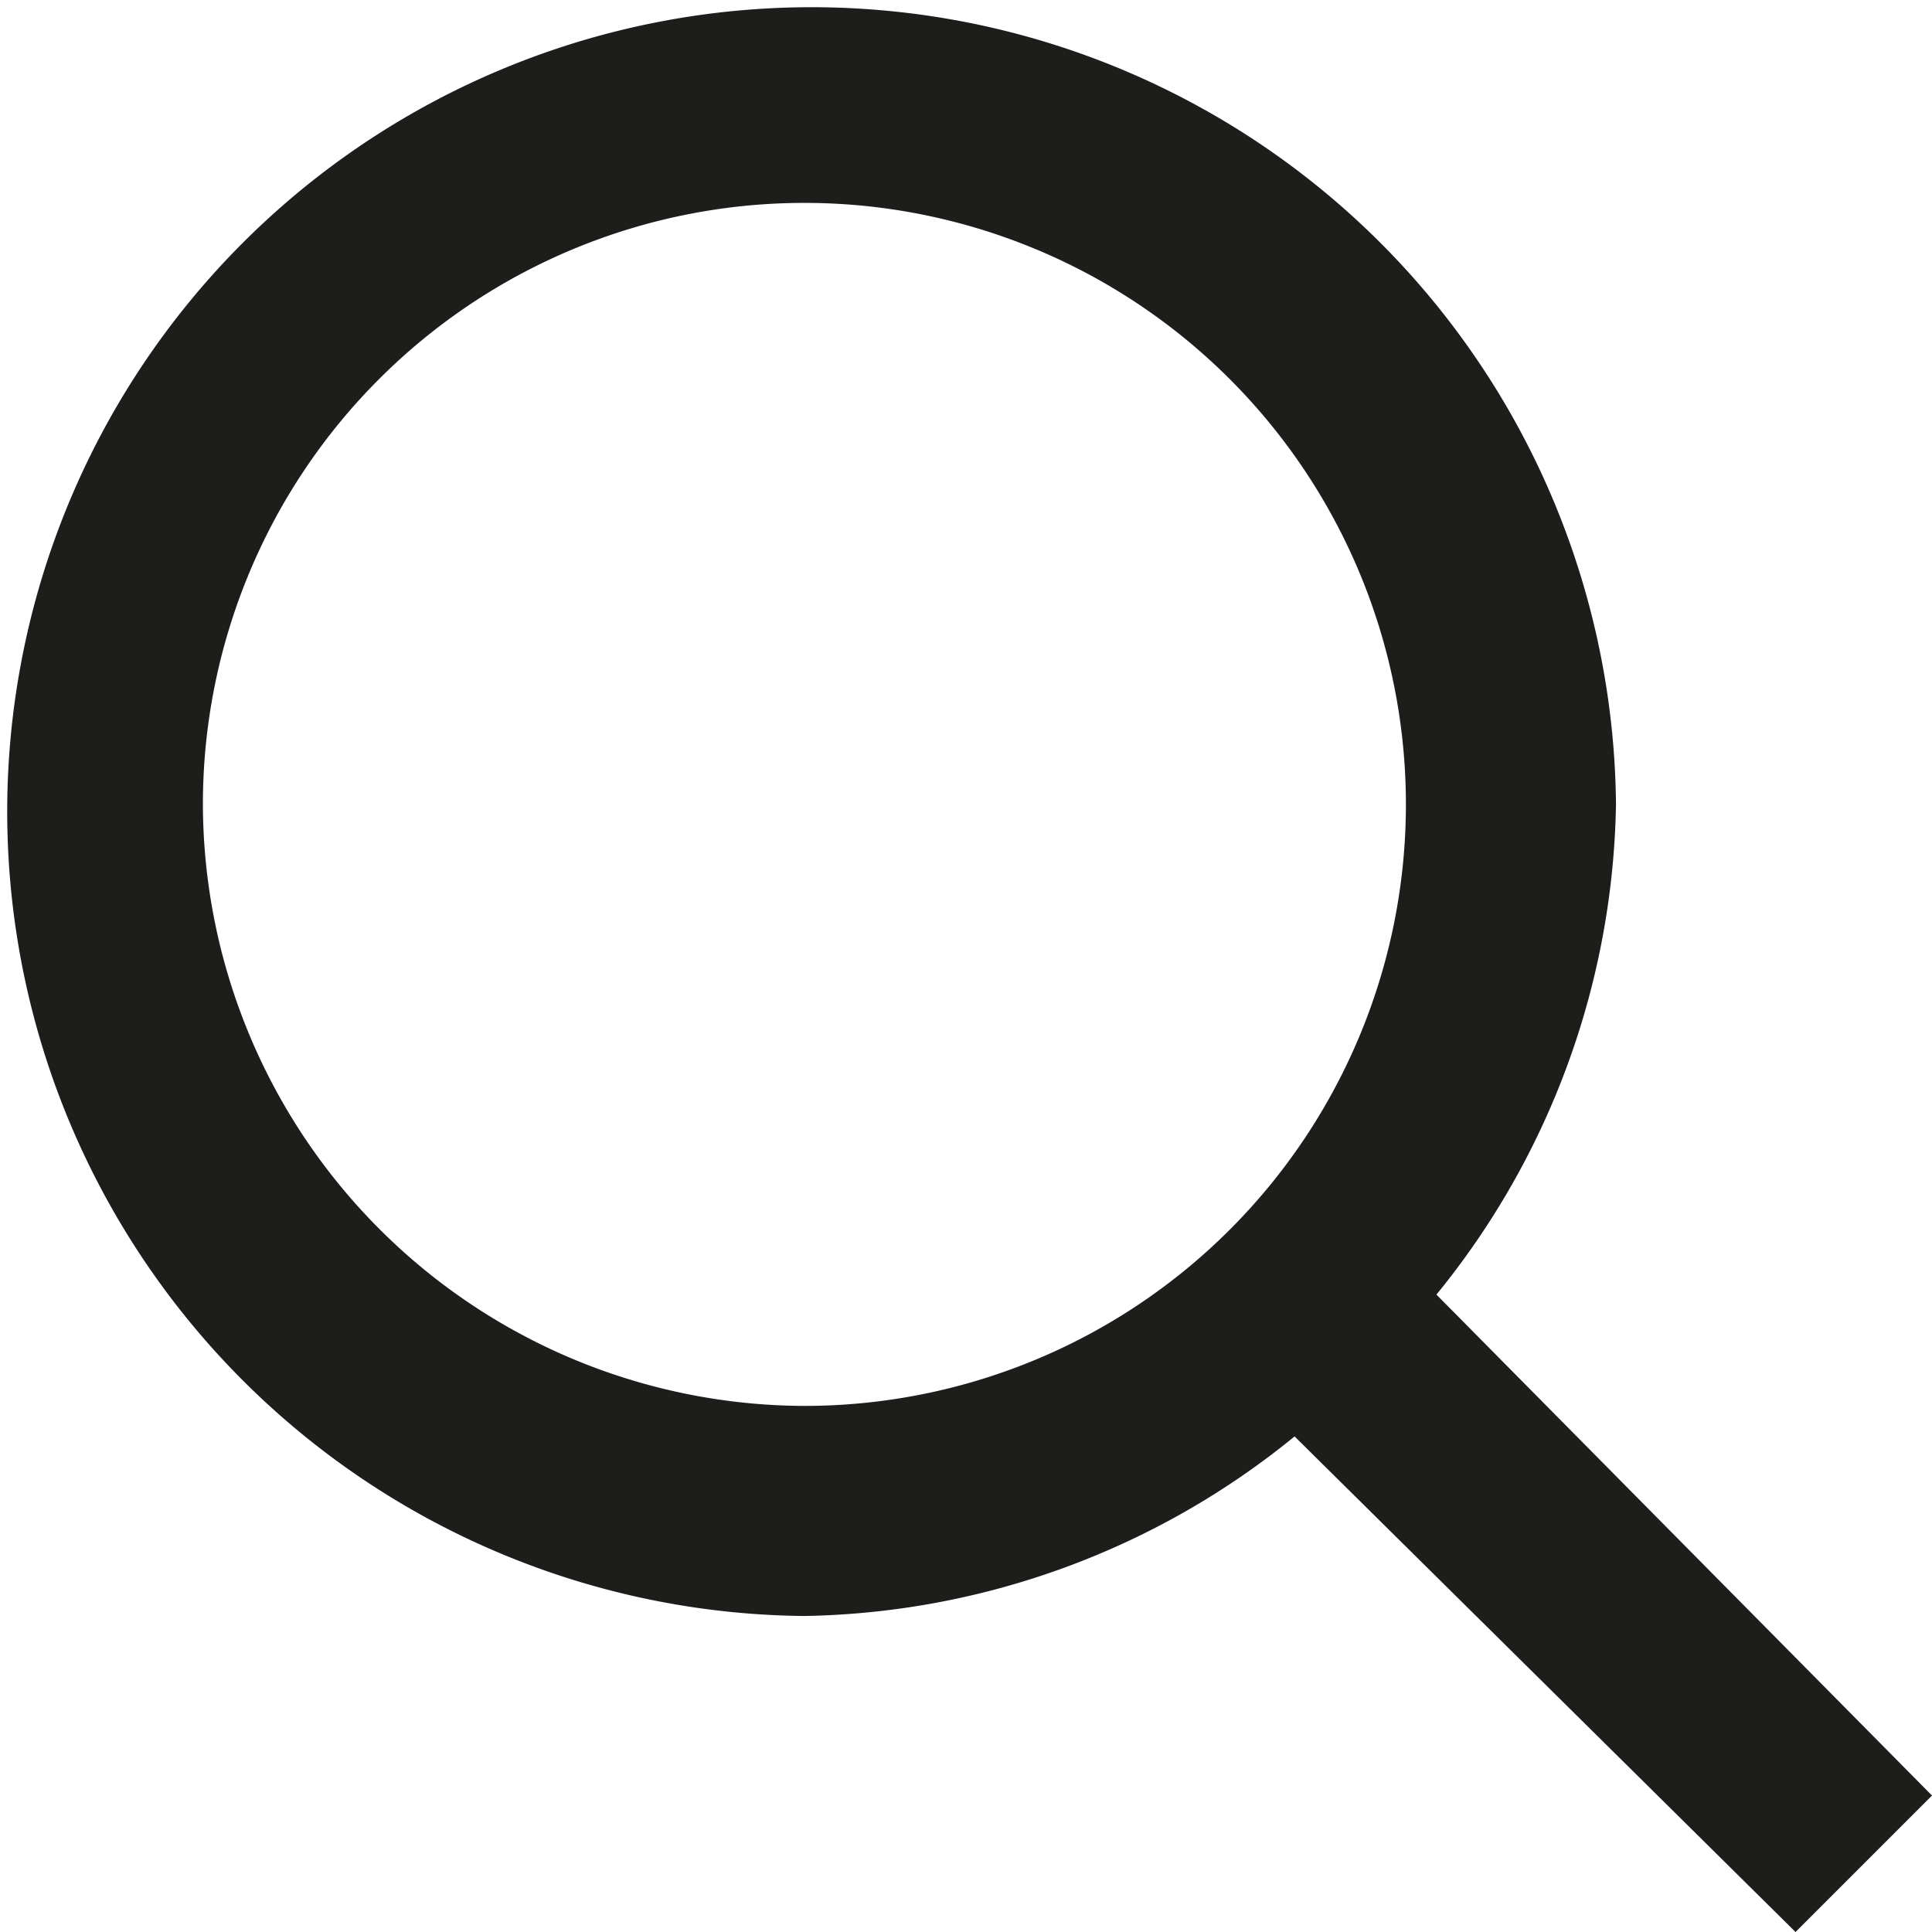 <svg viewBox="0 0 10.76 10.76" xmlns="http://www.w3.org/2000/svg"><path d="m10.76 10-2.76-2.79a4.43 4.43 0 0 0 1-2.73 4.48 4.48 0 1 0 -4.52 4.52 4.43 4.43 0 0 0 2.73-1l2.79 2.76zm-9.63-5.52a3.35 3.35 0 1 1 3.35 3.35 3.36 3.36 0 0 1 -3.35-3.35z" fill="#1d1d1b"/></svg>